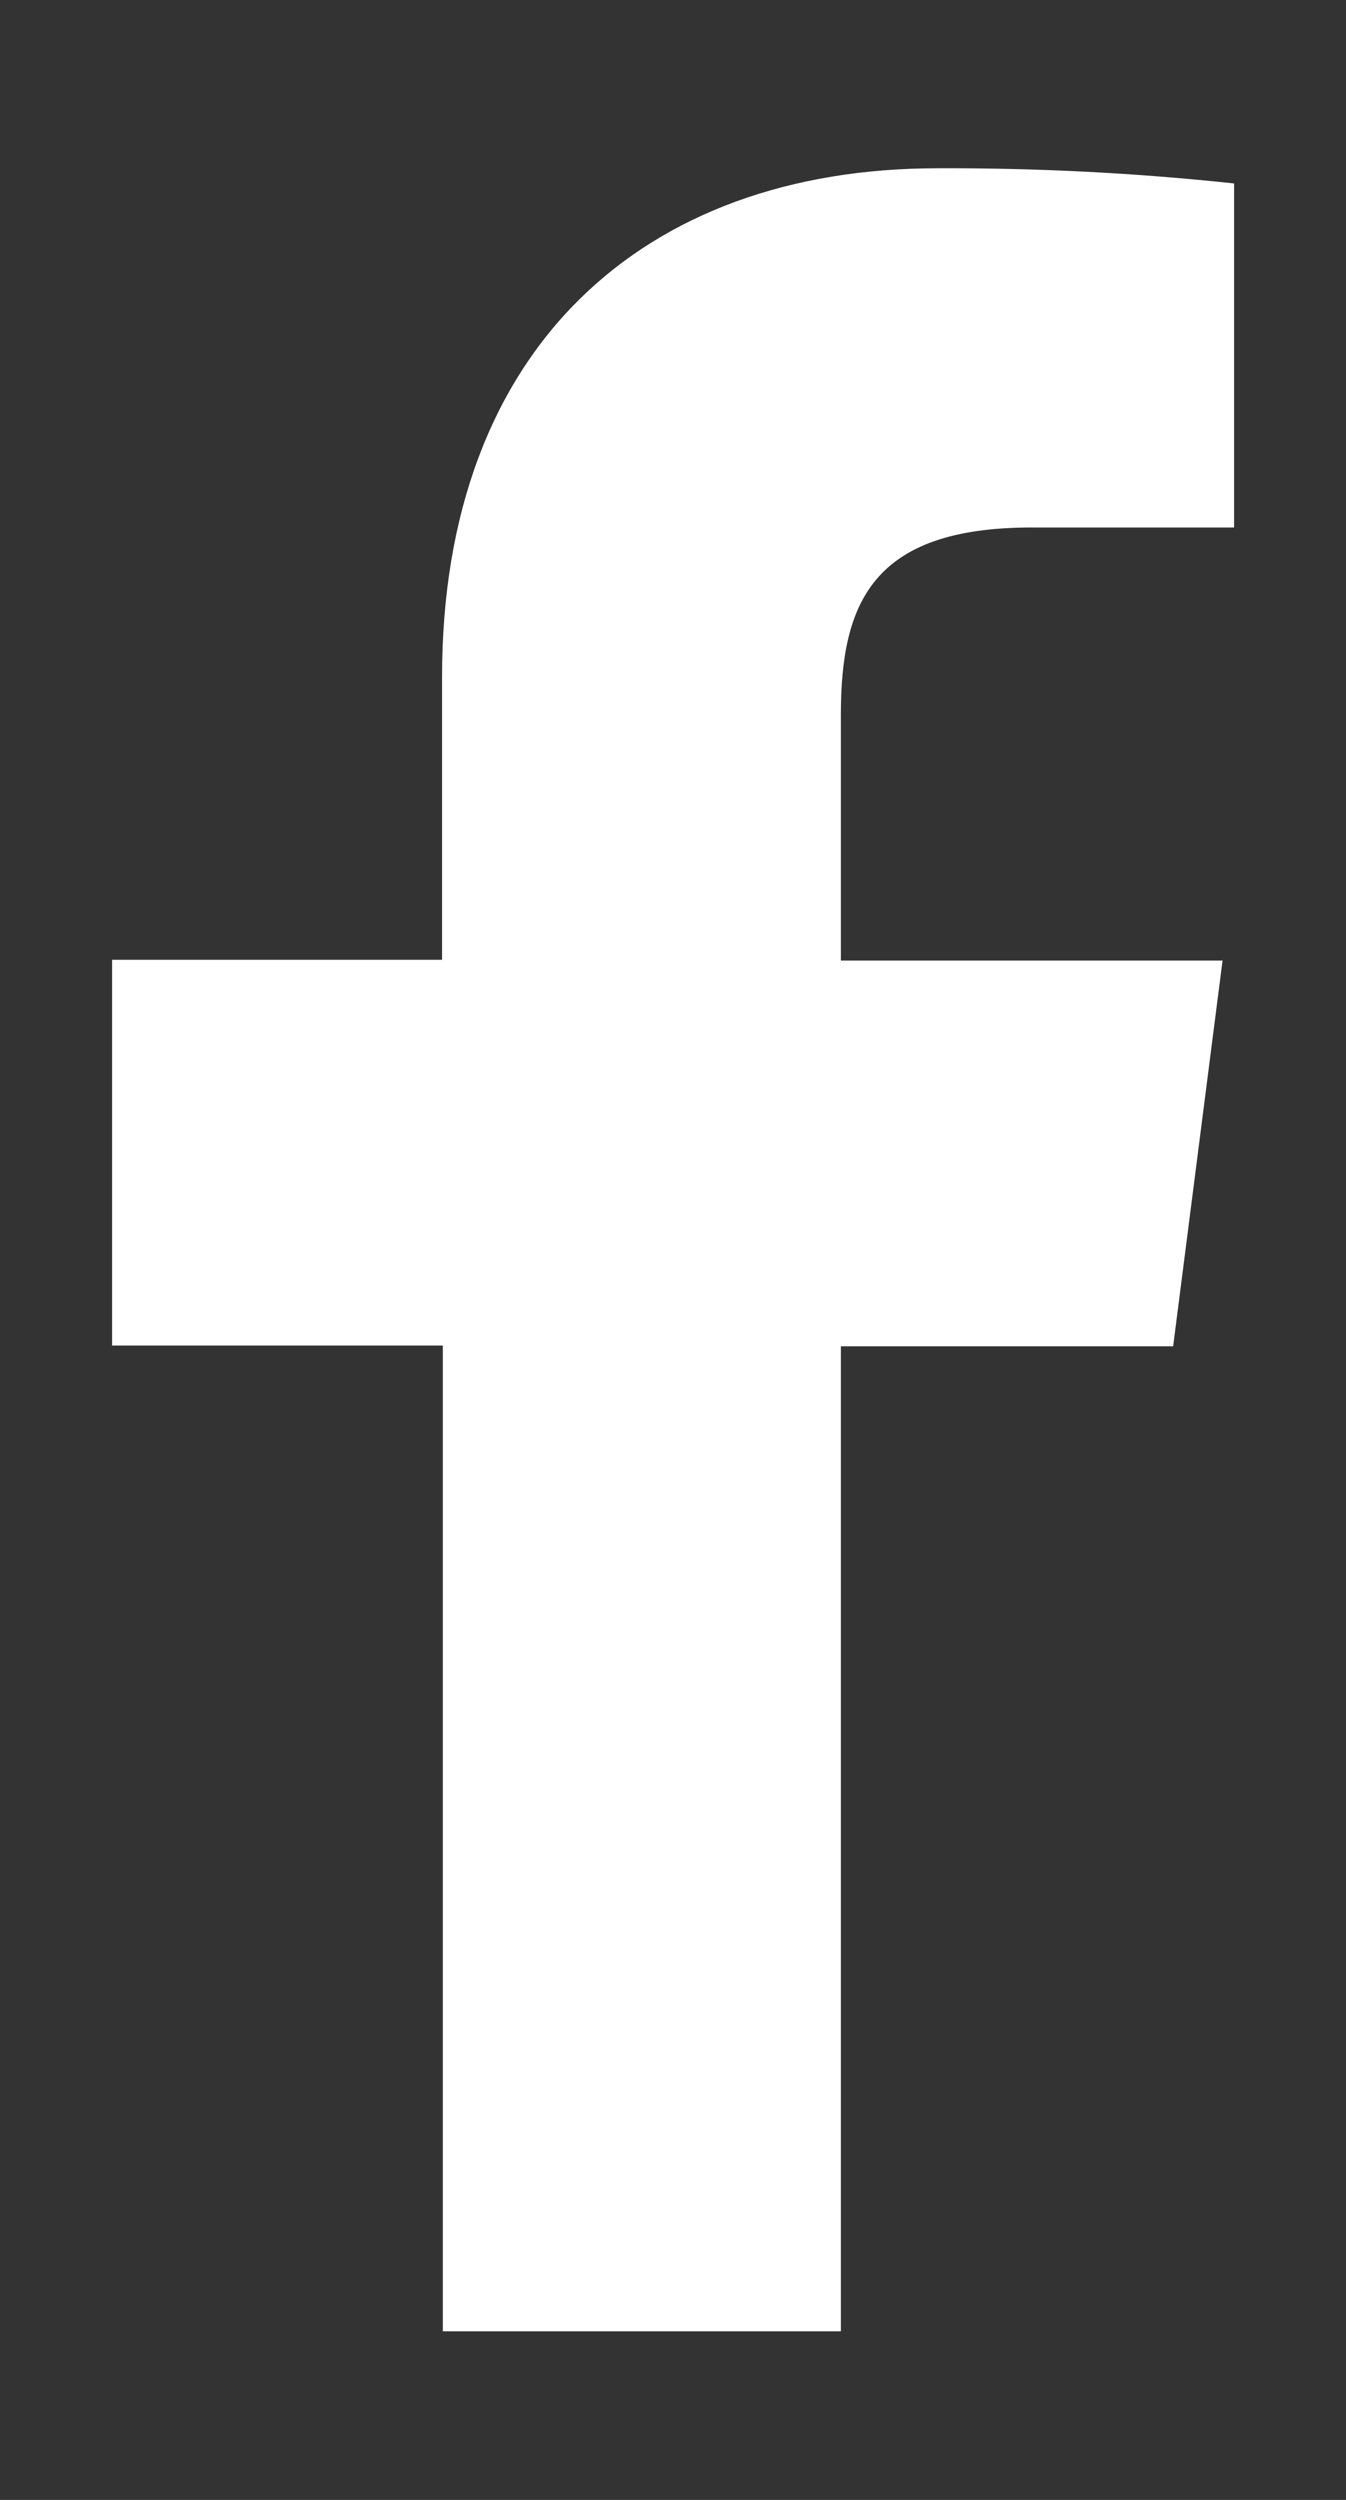 <svg width="7" height="13" viewBox="0 0 7 13" fill="none" xmlns="http://www.w3.org/2000/svg">
<rect x="0" y="0" width="7" height="13" fill="#333333" stroke="none"/>
<path d="M4.373 12.123V7.001H6.101L6.358 4.995H4.373V3.717C4.373 3.139 4.534 2.743 5.365 2.743H6.418V0.954C5.905 0.899 5.391 0.873 4.876 0.875C3.348 0.875 2.299 1.808 2.299 3.519V4.991H0.583V6.997H2.303V12.123H4.373Z" fill="white"/>
</svg>
